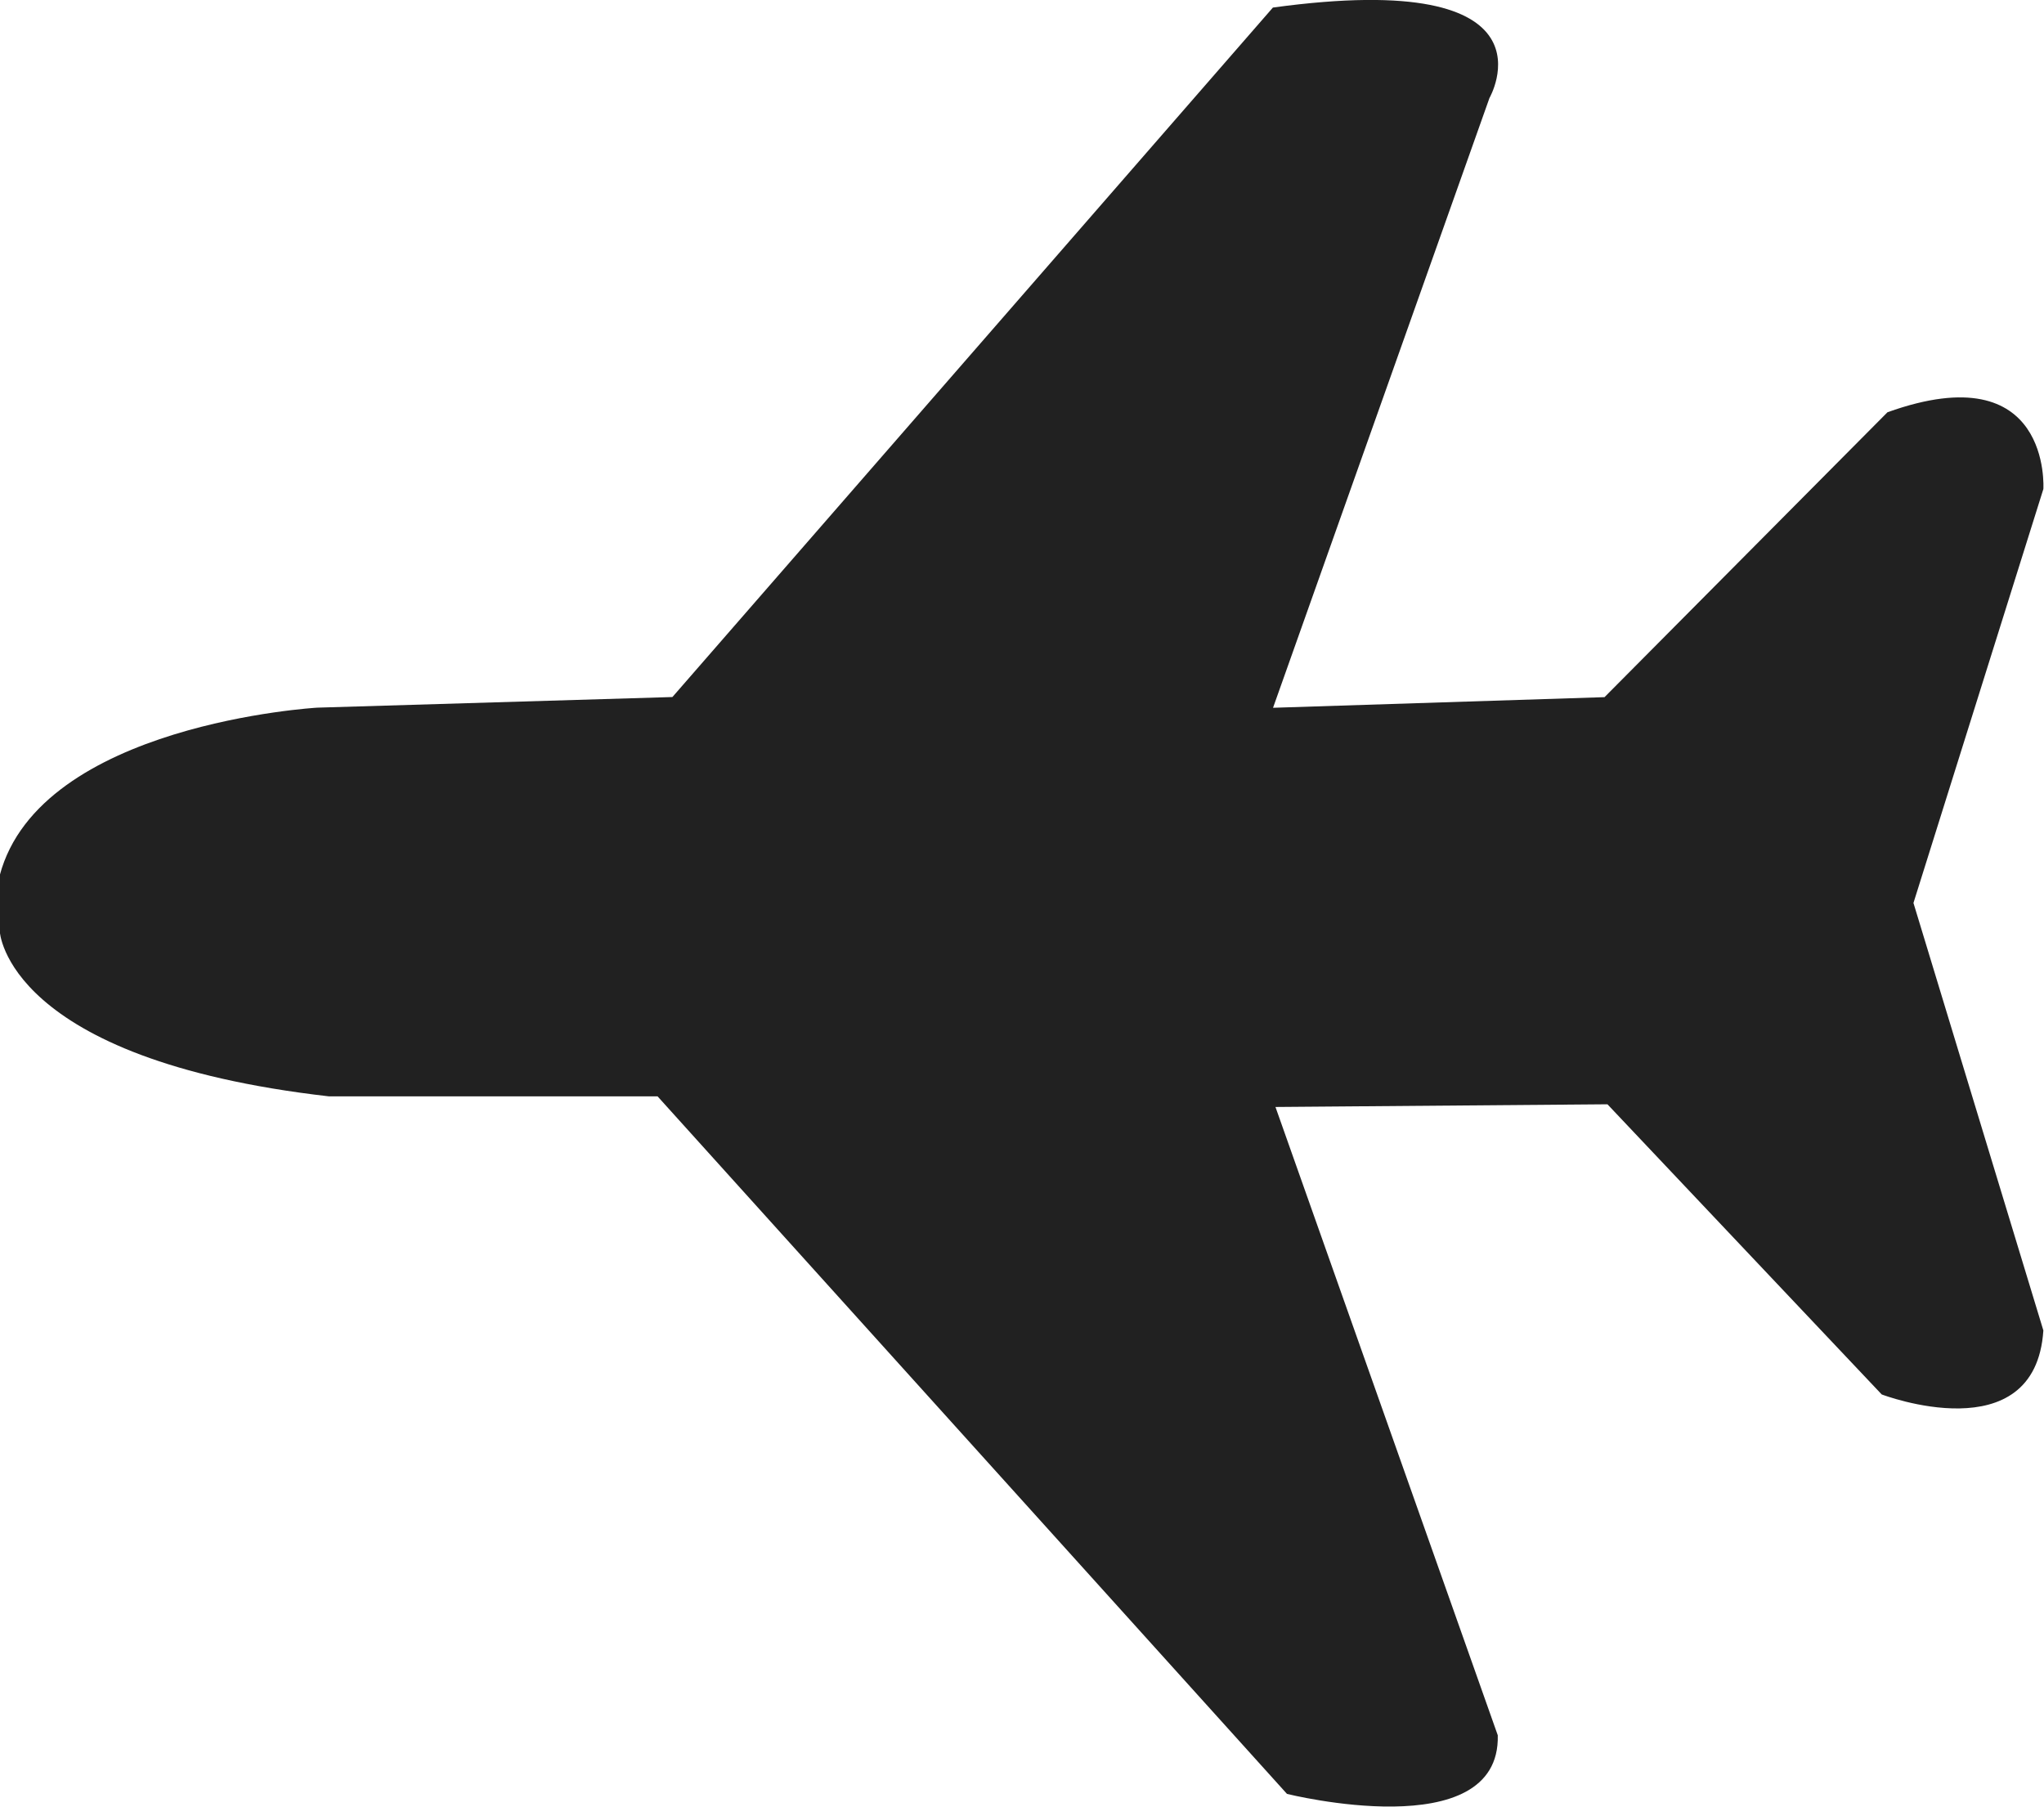 <svg xmlns="http://www.w3.org/2000/svg" width="15.971" height="14.116" viewBox="0 0 15.971 14.116">
  <path id="Path_13461" data-name="Path 13461" d="M-78.691-171.87-77-176.634s.586-1.019-1.692-.707l-4.692,5.387-2.775.083s-2.166.125-2.481,1.31v.437s.045,1,2.572,1.29H-83.5l4.918,5.45s1.669.416,1.647-.458l-1.737-4.909,2.594-.021,2.143,2.267s1.2.458,1.263-.5l-1.015-3.34,1.015-3.234s.068-1.061-1.218-.6l-2.211,2.226Z" transform="translate(88.638 177.4)" fill="#212121"/>
</svg>
